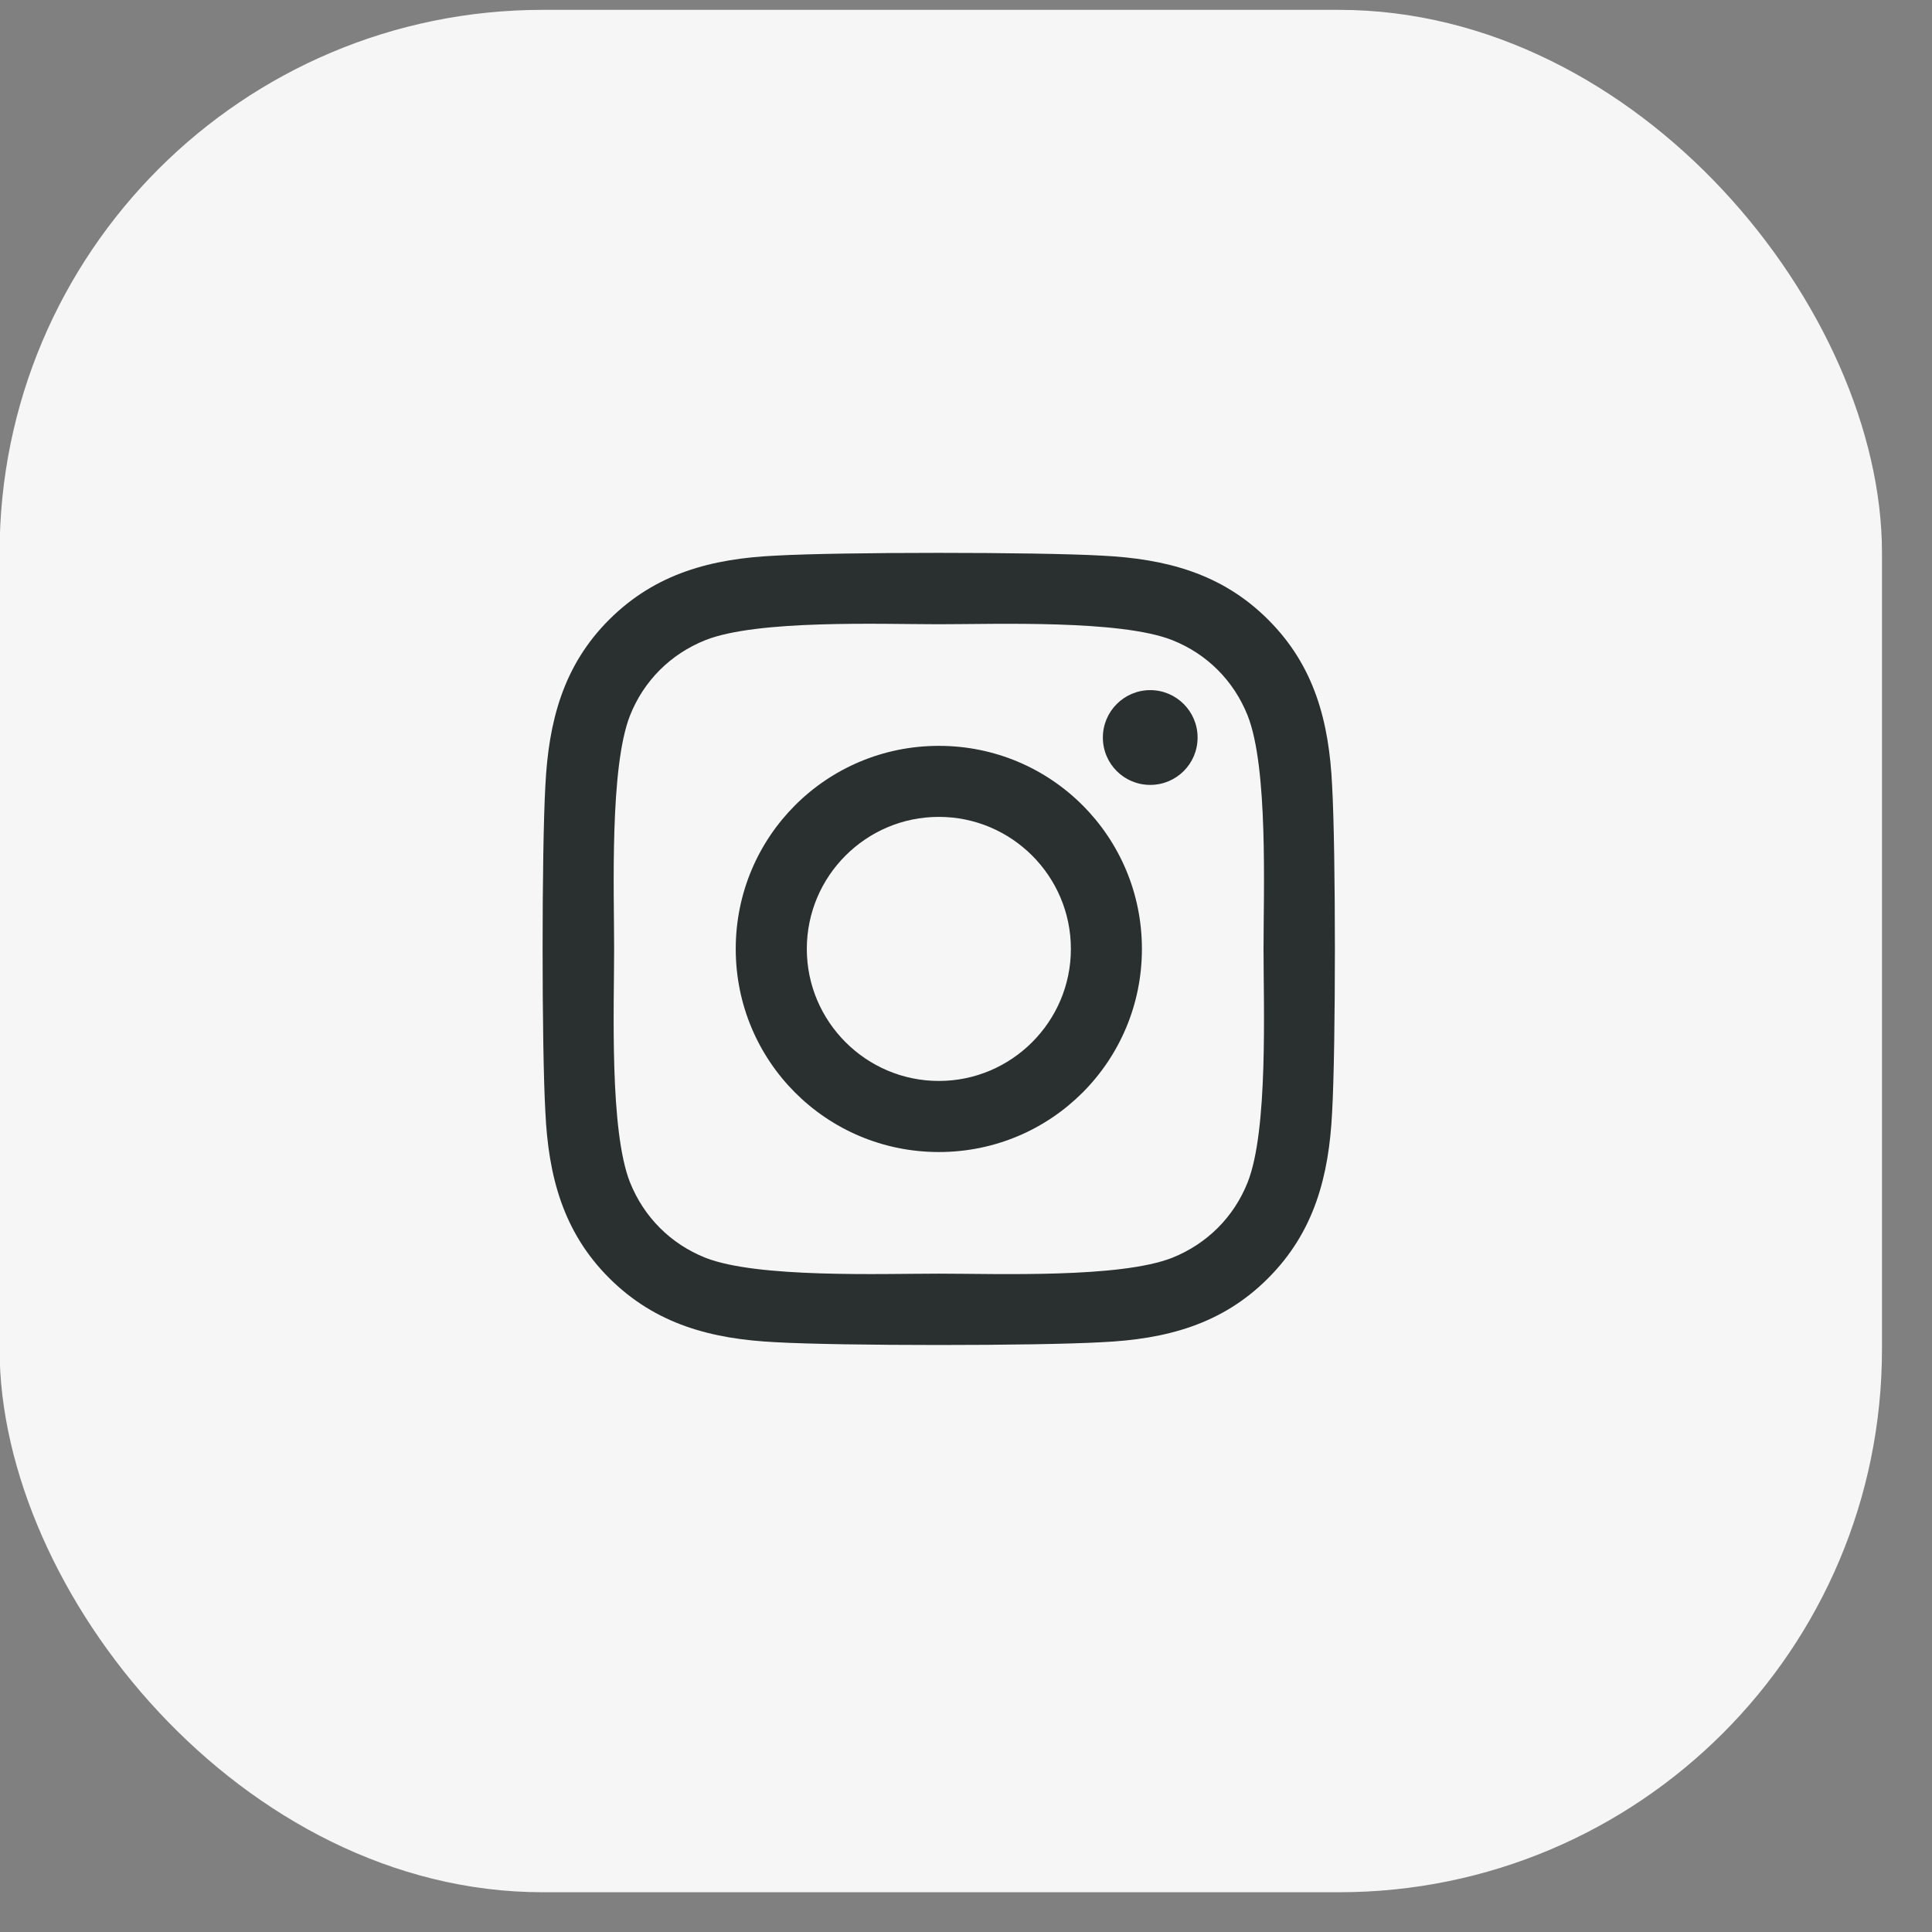 <svg width="38" height="38" viewBox="0 0 38 38" fill="none" xmlns="http://www.w3.org/2000/svg">
<rect x="0" y="0" width="38" height="38" fill="#808080" stroke="none"/>
<g id="Group 11">
<rect id="Rectangle 69" x="-0.008" y="0.194" width="37.024" height="37.024" rx="10.68" fill="#F6F6F6"/>
<path id="Vector" d="M18.466 14.67C16.255 14.67 14.471 16.453 14.471 18.664C14.471 20.875 16.255 22.659 18.466 22.659C20.677 22.659 22.46 20.875 22.46 18.664C22.46 16.453 20.677 14.67 18.466 14.67ZM18.466 21.261C17.037 21.261 15.869 20.096 15.869 18.664C15.869 17.232 17.033 16.067 18.466 16.067C19.898 16.067 21.063 17.232 21.063 18.664C21.063 20.096 19.895 21.261 18.466 21.261ZM23.555 14.506C23.555 15.024 23.138 15.438 22.624 15.438C22.106 15.438 21.692 15.021 21.692 14.506C21.692 13.992 22.109 13.574 22.624 13.574C23.138 13.574 23.555 13.992 23.555 14.506ZM26.201 15.452C26.142 14.204 25.857 13.098 24.942 12.187C24.032 11.276 22.926 10.991 21.678 10.929C20.392 10.856 16.536 10.856 15.25 10.929C14.005 10.988 12.9 11.273 11.985 12.184C11.071 13.095 10.79 14.2 10.727 15.448C10.654 16.735 10.654 20.59 10.727 21.877C10.786 23.125 11.071 24.23 11.985 25.141C12.9 26.052 14.002 26.337 15.25 26.399C16.536 26.473 20.392 26.473 21.678 26.399C22.926 26.34 24.032 26.055 24.942 25.141C25.853 24.23 26.139 23.125 26.201 21.877C26.274 20.59 26.274 16.738 26.201 15.452ZM24.539 23.257C24.268 23.938 23.743 24.463 23.058 24.738C22.033 25.144 19.599 25.051 18.466 25.051C17.332 25.051 14.895 25.141 13.873 24.738C13.192 24.466 12.667 23.942 12.392 23.257C11.985 22.231 12.079 19.797 12.079 18.664C12.079 17.531 11.989 15.094 12.392 14.072C12.663 13.39 13.188 12.865 13.873 12.591C14.899 12.184 17.332 12.278 18.466 12.278C19.599 12.278 22.036 12.187 23.058 12.591C23.74 12.862 24.265 13.387 24.539 14.072C24.946 15.097 24.852 17.531 24.852 18.664C24.852 19.797 24.946 22.235 24.539 23.257Z" fill="#2A2F2F"/>
</g>
</svg>
